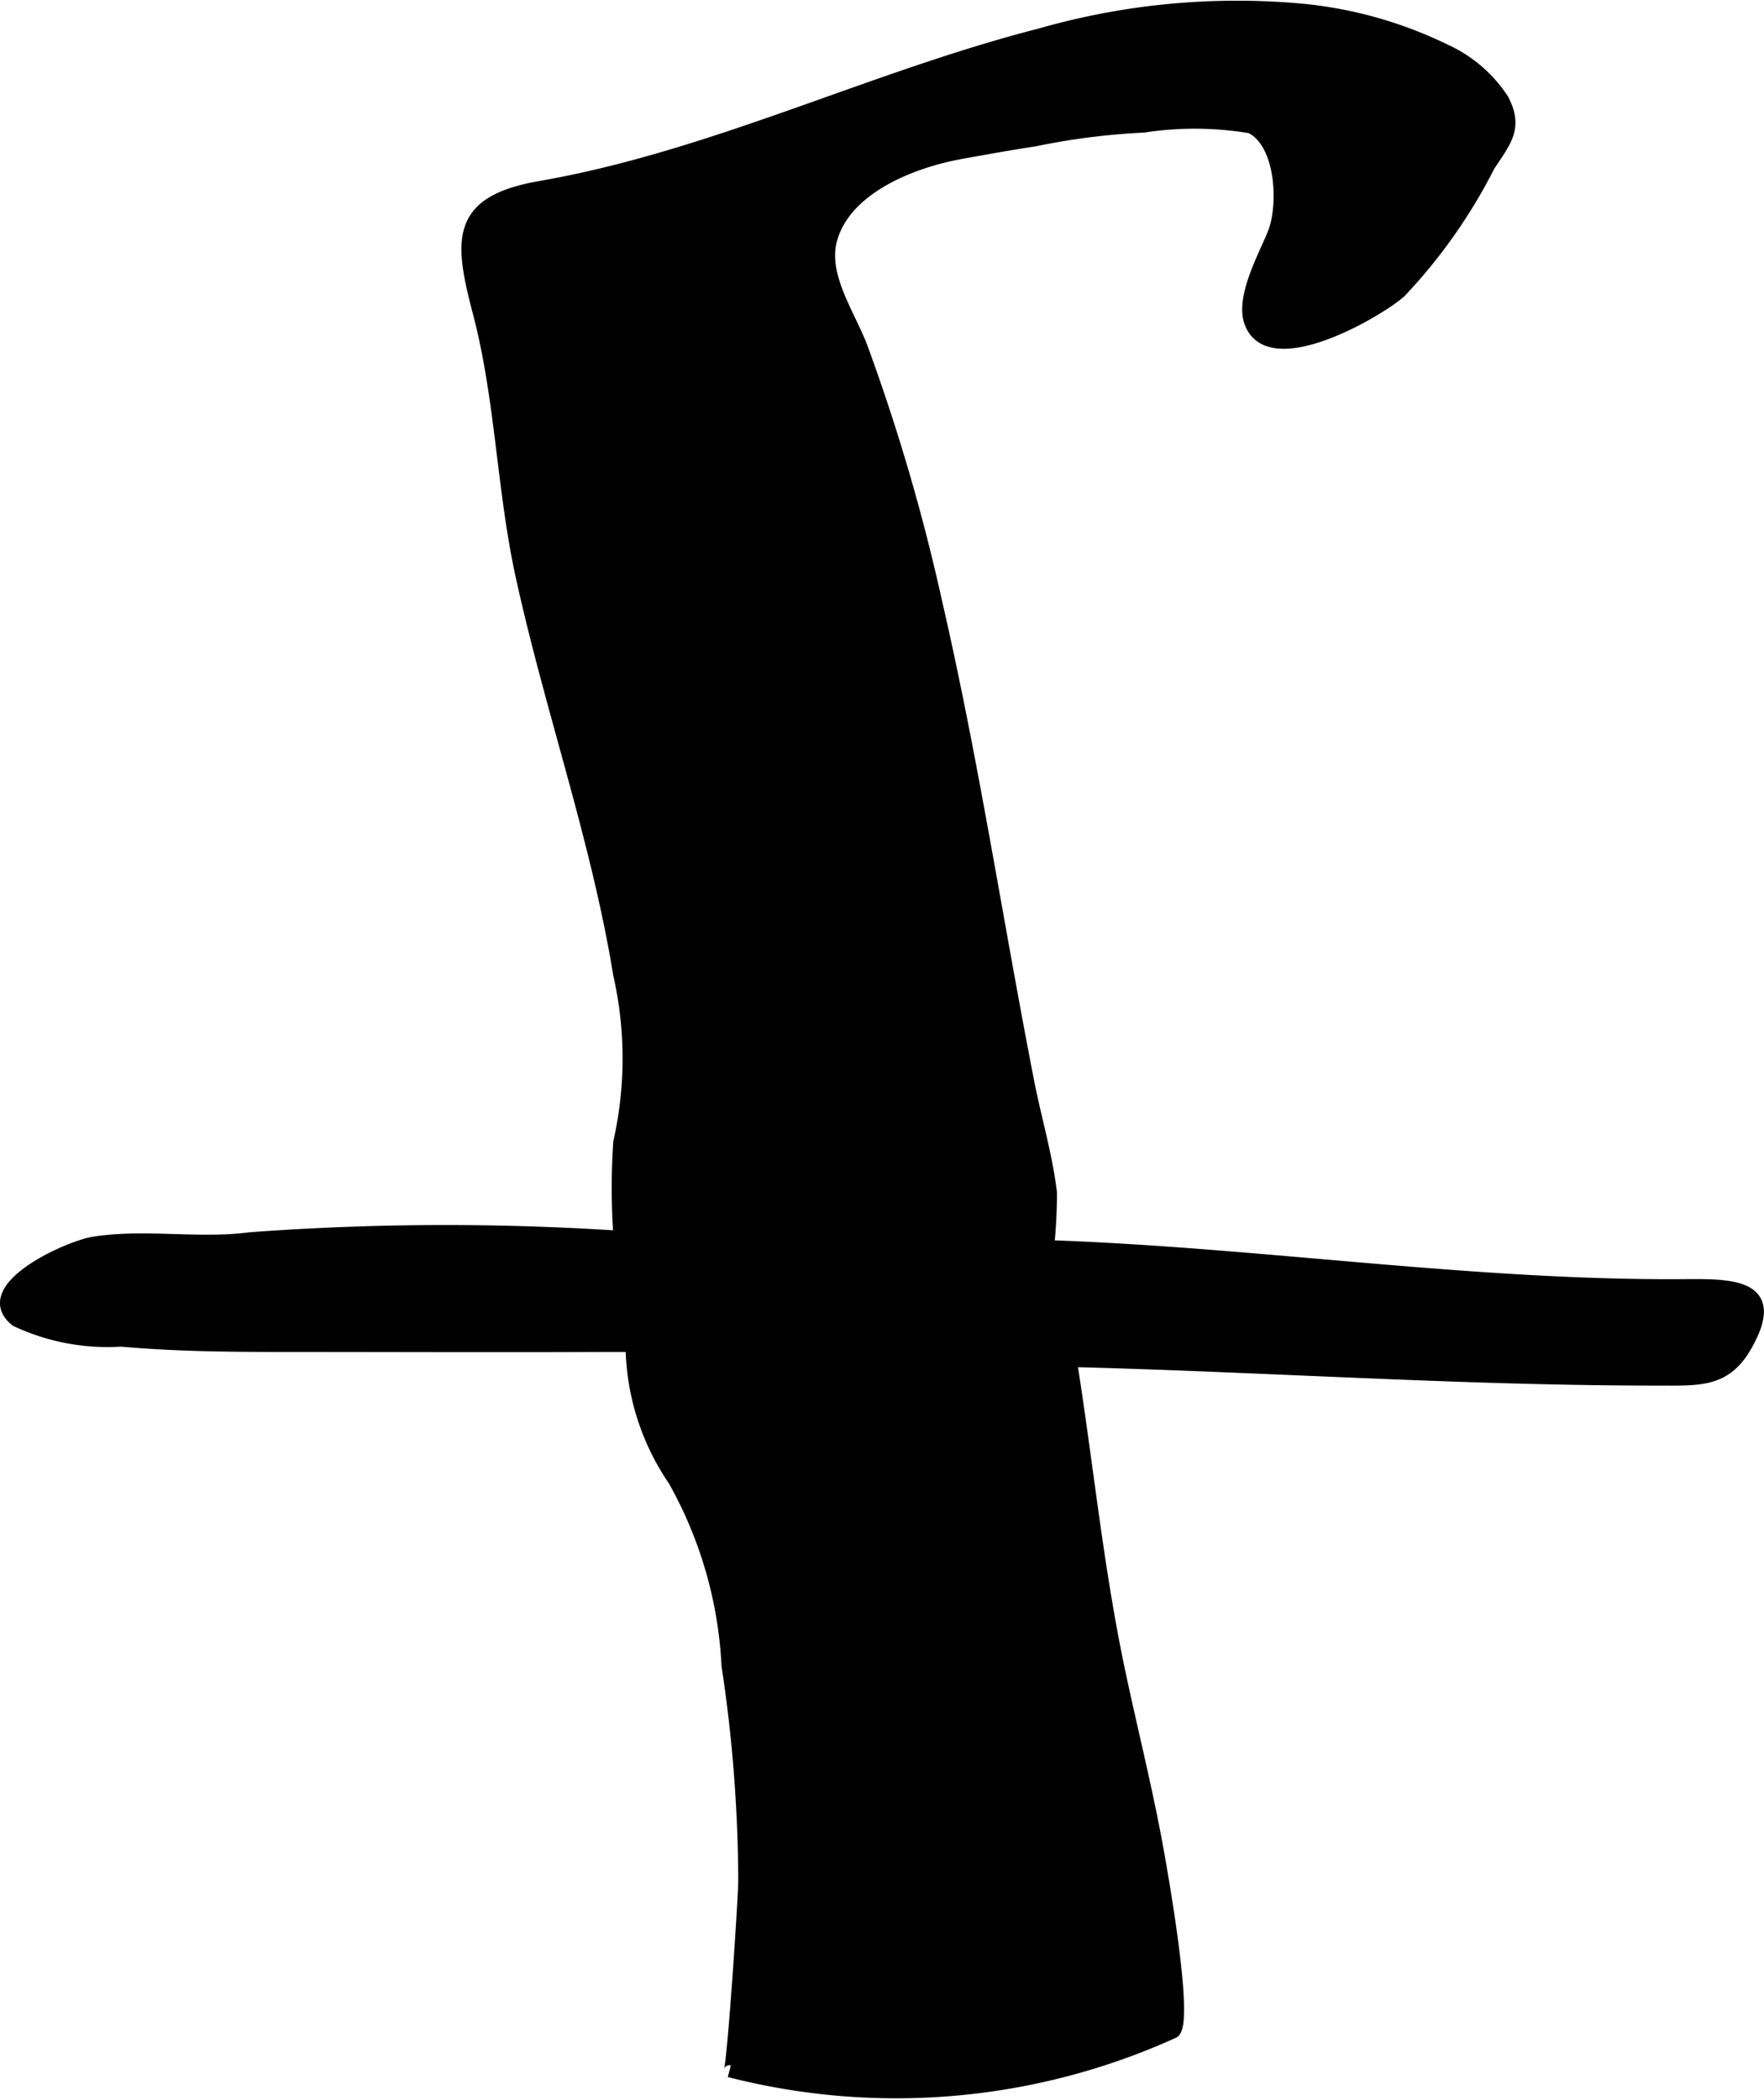 <?xml version="1.0" encoding="UTF-8"?>
<svg xmlns="http://www.w3.org/2000/svg"
     version="1.1"
     width="7.698mm"
     height="9.165mm"
     viewBox="0 0 21.821 25.981">
   <defs>
      <style type="text/css"><![CDATA[
      .a {
        stroke: #000;
        stroke-miterlimit: 10;
        stroke-width: 0.15px;
        fill-rule: evenodd;
      }
    ]]></style>
   </defs>
   <path class="a"
         d="M20.693,15.899c-2.953.004-5.916-.519-8.842-.5-1.264.008-2.526-.047-3.789-.071a32.885,32.885,0,0,0-4.968-.01c-.64.085-1.291-.045-1.932.054-.312.048-1.465.565-.963.964a2.655,2.655,0,0,0,1.298.247c.649.058,1.308.066,1.972.066,1.345,0,2.689.006,4.034 0,1.42-.006,2.851.166,4.256.166,2.829.001,5.832.25,8.727.25.53,0,.853.032,1.109-.412C22.066,15.834,21.338,15.898,20.693,15.899Z"/>
   <path class="a"
         d="M18.607,1.266c.159.33-.002.498-.189.787A6.626,6.626,0,0,1,17.318,3.614c-.296.256-1.625,1.022-1.853.367-.108-.309.183-.824.292-1.099.135-.34.107-1.113-.285-1.307a4.175,4.175,0,0,0-1.323-.01,8.699,8.699,0,0,0-1.353.172c-.31.047-.595.099-.908.155-.59.106-1.424.424-1.605,1.064-.128.45.22.929.377,1.345a24.474,24.474,0,0,1,.92,3.147c.452,1.958.751,3.948,1.136,5.92.089.459.229.924.284,1.387a6.534,6.534,0,0,1-.058.864,7.204,7.204,0,0,0,.299,1.178c.209,1.305.333,2.61.611,3.913.156.733.34,1.46.472,2.199.04.224.388,2.163.186,2.233a8.301,8.301,0,0,1-5.487.479c.042.012.185-2.17.184-2.352a18.049,18.049,0,0,0-.207-2.666,5.191,5.191,0,0,0-.663-2.294A3.003,3.003,0,0,1,7.82,16.407a8.342,8.342,0,0,1-.159-2.279,4.704,4.704,0,0,0-.001-2.074c-.273-1.67-.844-3.271-1.206-4.922-.237-1.082-.251-2.202-.532-3.269-.24-.912-.274-1.37.763-1.55,2.132-.371,4.1-1.355,6.189-1.889a8.835,8.835,0,0,1,3.149-.311,5.165,5.165,0,0,1,1.852.506,1.687,1.687,0,0,1,.716.614Z"/>
</svg>
